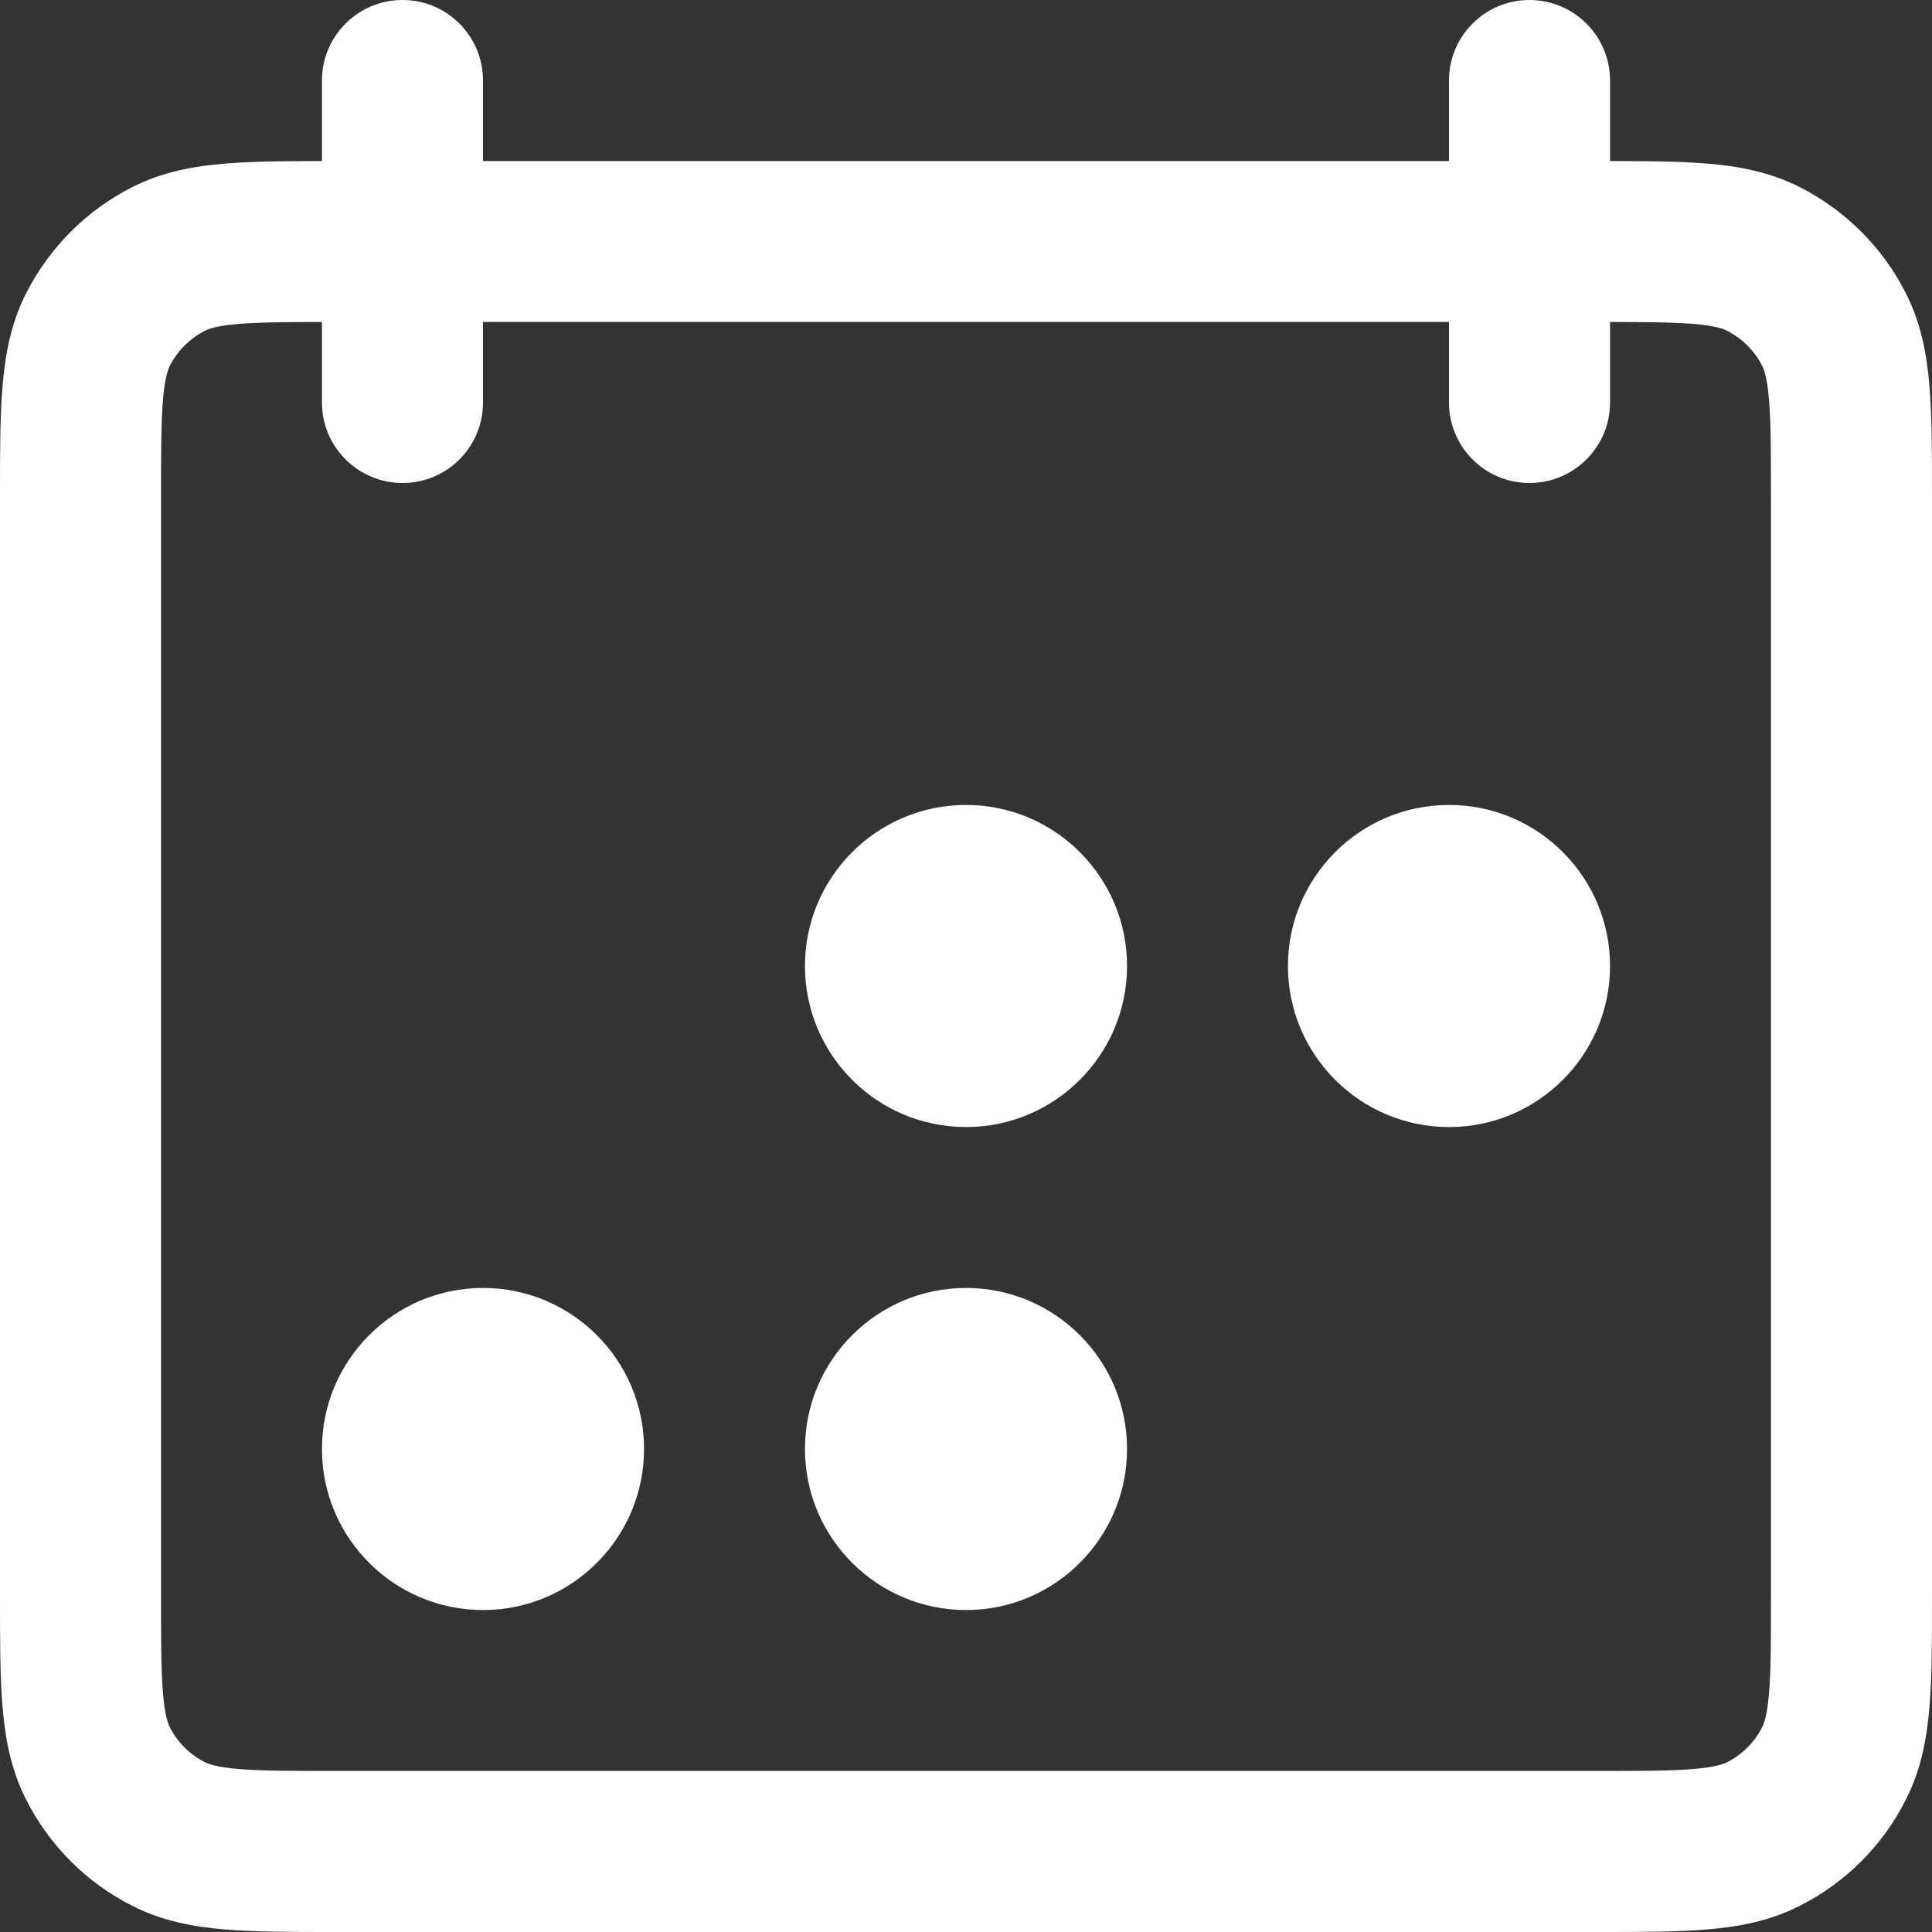 <?xml version="1.0" encoding="UTF-8"?> <svg xmlns="http://www.w3.org/2000/svg" width="14" height="14" viewBox="0 0 14 14" fill="none"><rect x="0" y="0" width="14" height="14" fill="#333333" stroke="none"/> <path fill-rule="evenodd" clip-rule="evenodd" d="M2.428 1.167H11.572C11.88 1.167 12.145 1.167 12.364 1.185C12.594 1.203 12.824 1.245 13.044 1.357C13.374 1.525 13.642 1.793 13.809 2.122C13.922 2.343 13.963 2.572 13.982 2.803C14 3.021 14 3.287 14 3.594V11.572C14 11.88 14 12.145 13.982 12.364C13.963 12.594 13.922 12.824 13.809 13.044C13.642 13.374 13.374 13.642 13.044 13.809C12.824 13.922 12.594 13.963 12.364 13.982C12.145 14 11.88 14 11.572 14H2.428C2.12 14 1.855 14 1.636 13.982C1.406 13.963 1.176 13.922 0.956 13.809C0.626 13.642 0.359 13.374 0.191 13.044C0.078 12.824 0.037 12.594 0.018 12.364C-1.89689e-05 12.145 -9.92908e-06 11.88 5.01731e-07 11.572V3.594C-9.92908e-06 3.287 -1.89689e-05 3.021 0.018 2.803C0.037 2.572 0.078 2.343 0.191 2.122C0.359 1.793 0.626 1.525 0.956 1.357C1.176 1.245 1.406 1.203 1.636 1.185C1.855 1.167 2.12 1.167 2.428 1.167ZM1.731 2.347C1.573 2.36 1.514 2.382 1.485 2.397C1.375 2.453 1.286 2.542 1.23 2.652C1.216 2.681 1.194 2.739 1.181 2.898C1.167 3.063 1.167 3.28 1.167 3.617V11.55C1.167 11.886 1.167 12.104 1.181 12.269C1.194 12.427 1.216 12.486 1.23 12.515C1.286 12.625 1.375 12.714 1.485 12.77C1.514 12.784 1.573 12.806 1.731 12.819C1.897 12.833 2.114 12.833 2.45 12.833H11.55C11.886 12.833 12.104 12.833 12.269 12.819C12.427 12.806 12.486 12.784 12.515 12.77C12.625 12.714 12.714 12.625 12.77 12.515C12.784 12.486 12.806 12.427 12.819 12.269C12.833 12.104 12.833 11.886 12.833 11.55V3.617C12.833 3.28 12.833 3.063 12.819 2.898C12.806 2.739 12.784 2.681 12.77 2.652C12.714 2.542 12.625 2.453 12.515 2.397C12.486 2.382 12.427 2.36 12.269 2.347C12.104 2.334 11.886 2.333 11.55 2.333H2.45C2.114 2.333 1.897 2.334 1.731 2.347Z" fill="white"></path> <path d="M2.333 0.583C2.333 0.261 2.595 0 2.917 0C3.239 0 3.5 0.261 3.5 0.583V2.917C3.5 3.239 3.239 3.5 2.917 3.5C2.595 3.5 2.333 3.239 2.333 2.917V0.583Z" fill="white"></path> <path d="M10.5 0.583C10.5 0.261 10.761 0 11.083 0C11.405 0 11.667 0.261 11.667 0.583V2.917C11.667 3.239 11.405 3.5 11.083 3.5C10.761 3.5 10.5 3.239 10.5 2.917V0.583Z" fill="white"></path> <path d="M8.167 7C8.167 7.644 7.644 8.167 7 8.167C6.356 8.167 5.833 7.644 5.833 7C5.833 6.356 6.356 5.833 7 5.833C7.644 5.833 8.167 6.356 8.167 7Z" fill="white"></path> <path d="M11.667 7C11.667 7.644 11.144 8.167 10.5 8.167C9.856 8.167 9.333 7.644 9.333 7C9.333 6.356 9.856 5.833 10.5 5.833C11.144 5.833 11.667 6.356 11.667 7Z" fill="white"></path> <path d="M4.667 10.5C4.667 11.144 4.144 11.667 3.5 11.667C2.856 11.667 2.333 11.144 2.333 10.5C2.333 9.856 2.856 9.333 3.5 9.333C4.144 9.333 4.667 9.856 4.667 10.5Z" fill="white"></path> <path d="M8.167 10.5C8.167 11.144 7.644 11.667 7 11.667C6.356 11.667 5.833 11.144 5.833 10.5C5.833 9.856 6.356 9.333 7 9.333C7.644 9.333 8.167 9.856 8.167 10.5Z" fill="white"></path> </svg> 